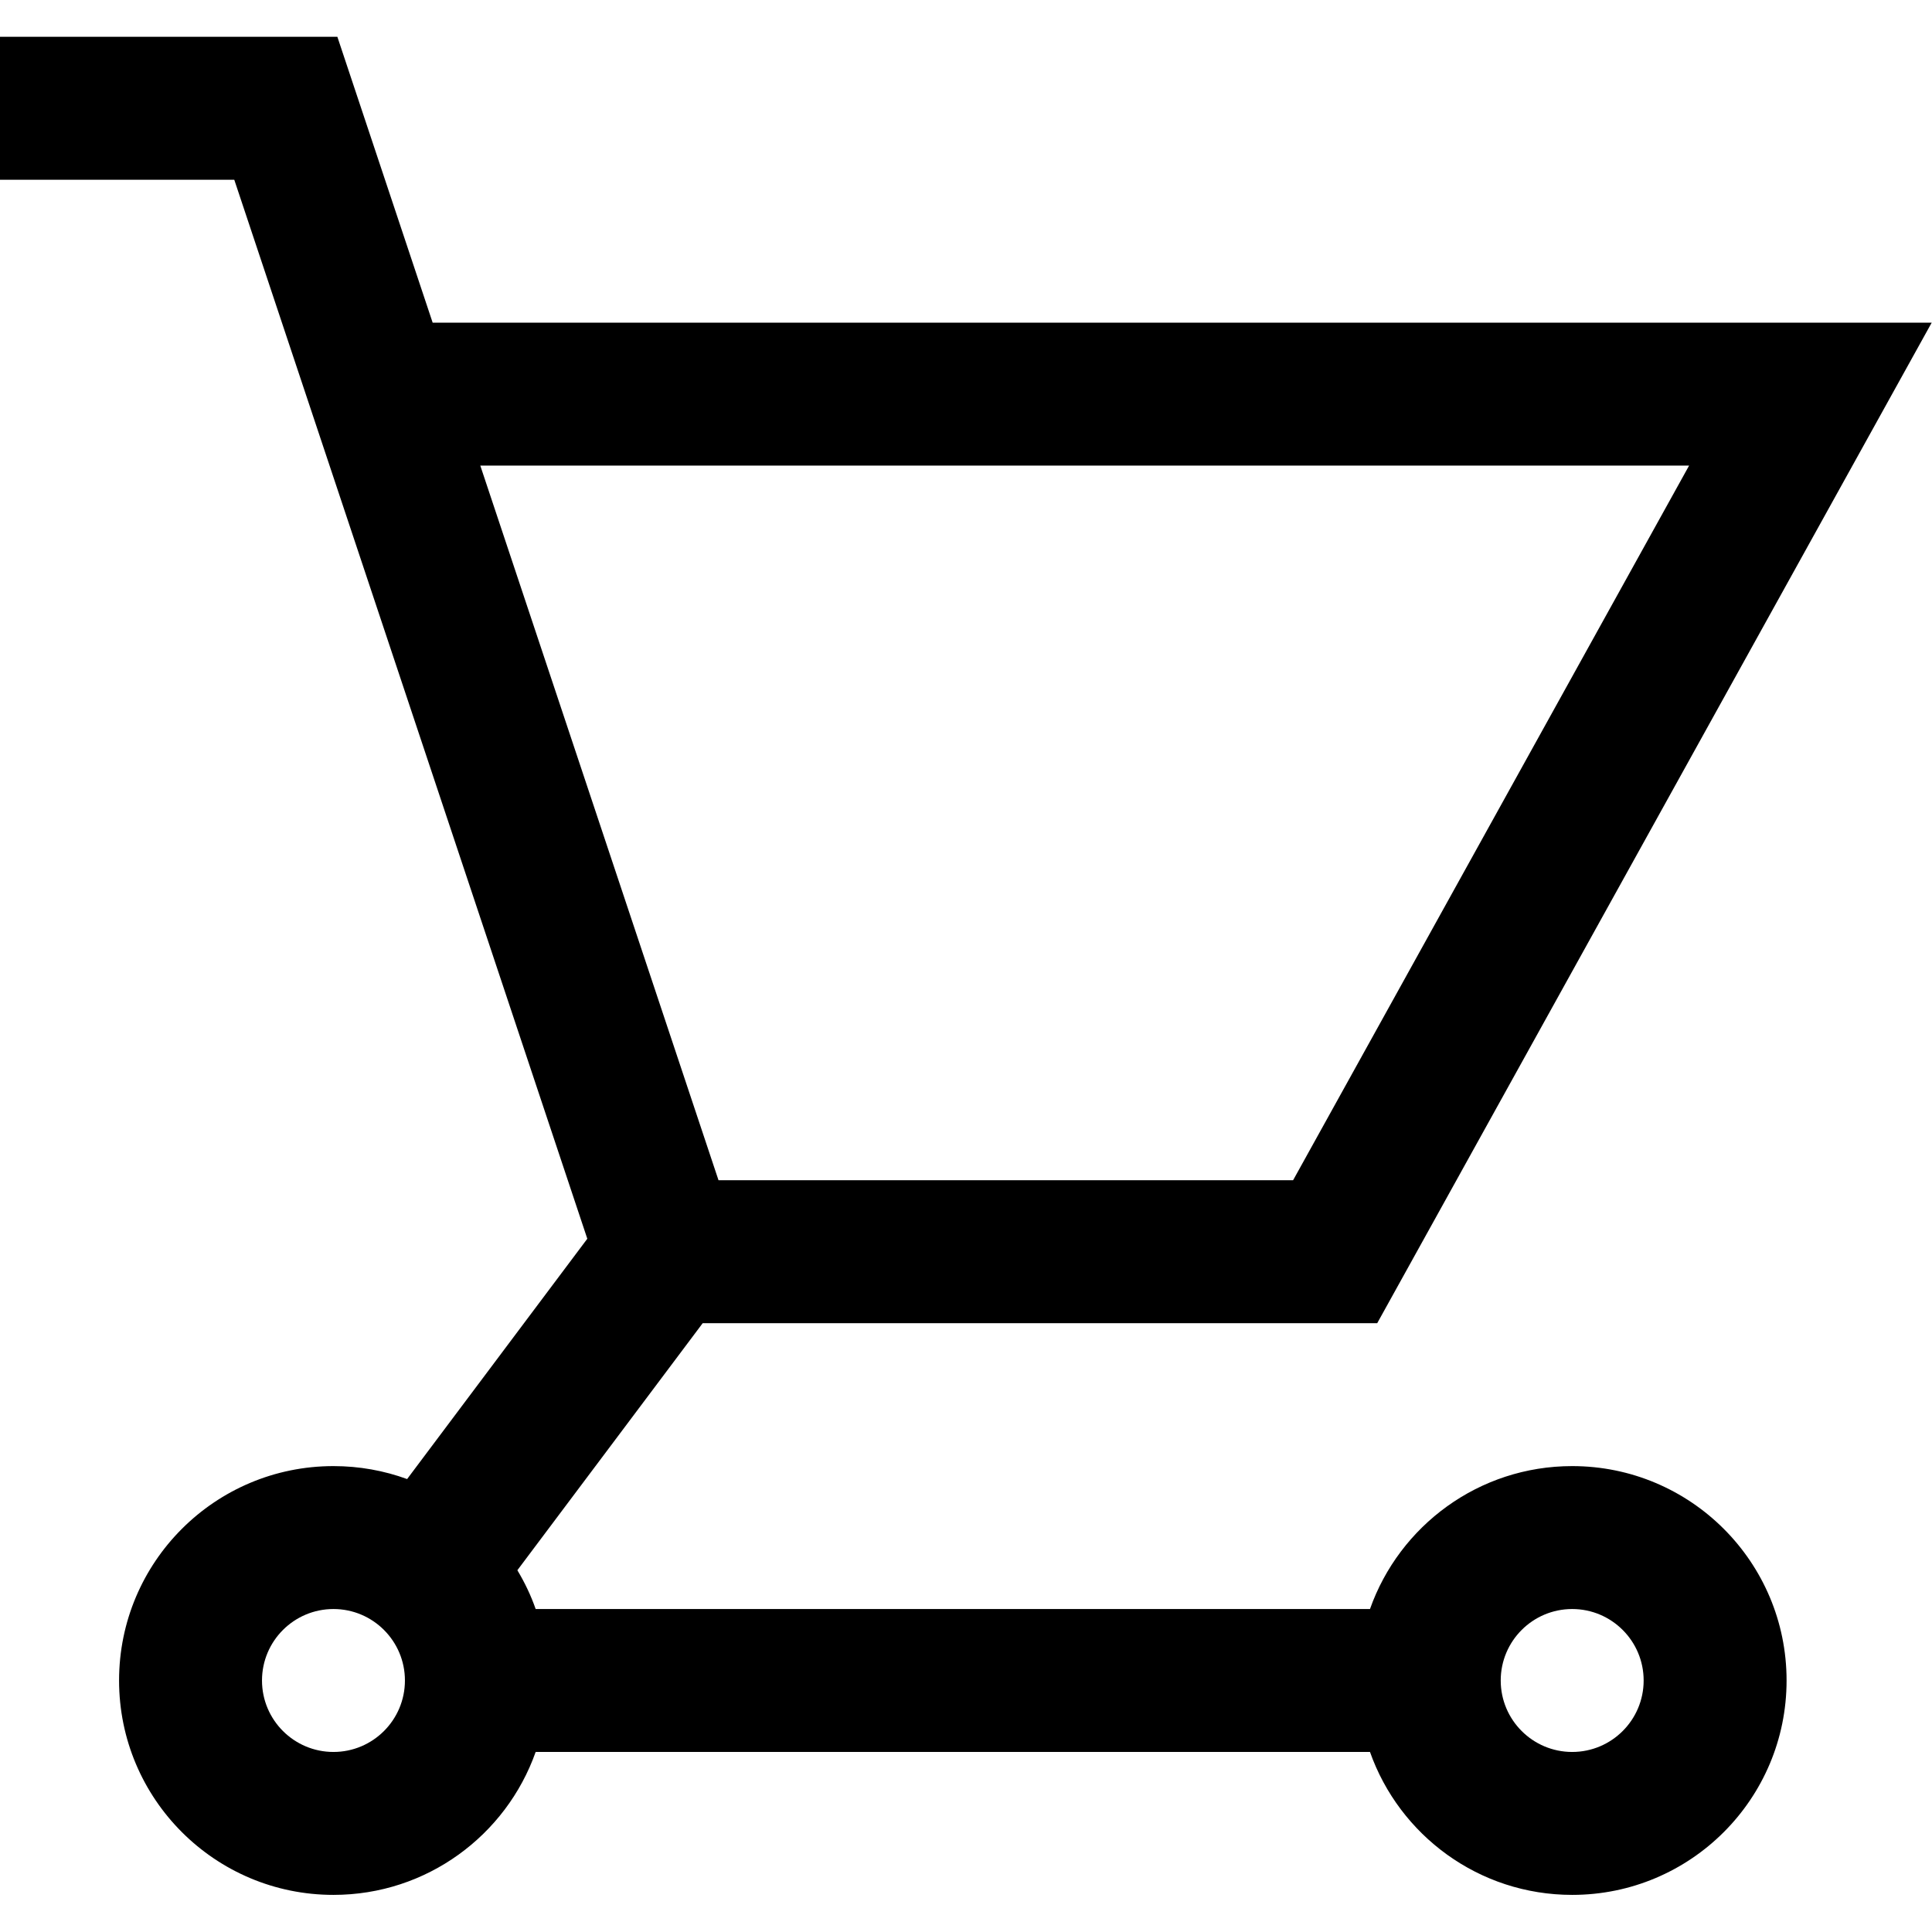 <?xml version="1.0" encoding="UTF-8" standalone="no"?>
<!DOCTYPE svg PUBLIC "-//W3C//DTD SVG 1.1//EN" "http://www.w3.org/Graphics/SVG/1.1/DTD/svg11.dtd">
<svg width="100%" height="100%" viewBox="0 0 50 50" version="1.1" xmlns="http://www.w3.org/2000/svg" xmlns:xlink="http://www.w3.org/1999/xlink" xml:space="preserve" xmlns:serif="http://www.serif.com/" style="fill-rule:evenodd;clip-rule:evenodd;stroke-linejoin:round;stroke-miterlimit:2;">
    <g transform="matrix(2.466,0,0,2.466,-4.933,-4.596)">
        <path d="M2,2.25L5.541,2.25L6.541,5.25L22.273,5.25L16.454,15.75L9.375,15.75L7.43,18.343C7.507,18.471 7.572,18.607 7.622,18.75L16.378,18.75C16.687,17.876 17.52,17.25 18.5,17.25C19.743,17.25 20.75,18.257 20.75,19.5C20.75,20.743 19.743,21.75 18.5,21.75C17.52,21.75 16.687,21.124 16.378,20.25L7.622,20.25C7.313,21.124 6.48,21.75 5.5,21.75C4.257,21.75 3.25,20.743 3.25,19.5C3.25,18.257 4.257,17.25 5.5,17.25C5.772,17.25 6.032,17.298 6.273,17.386L8.164,14.864L4.459,3.75L2,3.75L2,2.25ZM9.541,14.25L15.571,14.25L19.727,6.75L7.041,6.75L9.541,14.25ZM18.5,18.75C18.086,18.75 17.75,19.086 17.75,19.5C17.75,19.914 18.086,20.25 18.5,20.25C18.914,20.25 19.25,19.914 19.25,19.5C19.25,19.086 18.914,18.75 18.5,18.75ZM4.75,19.5C4.75,19.086 5.086,18.75 5.5,18.75C5.914,18.75 6.25,19.086 6.25,19.5C6.25,19.914 5.914,20.25 5.5,20.25C5.086,20.25 4.75,19.914 4.75,19.5Z"/>
    </g>
</svg>
